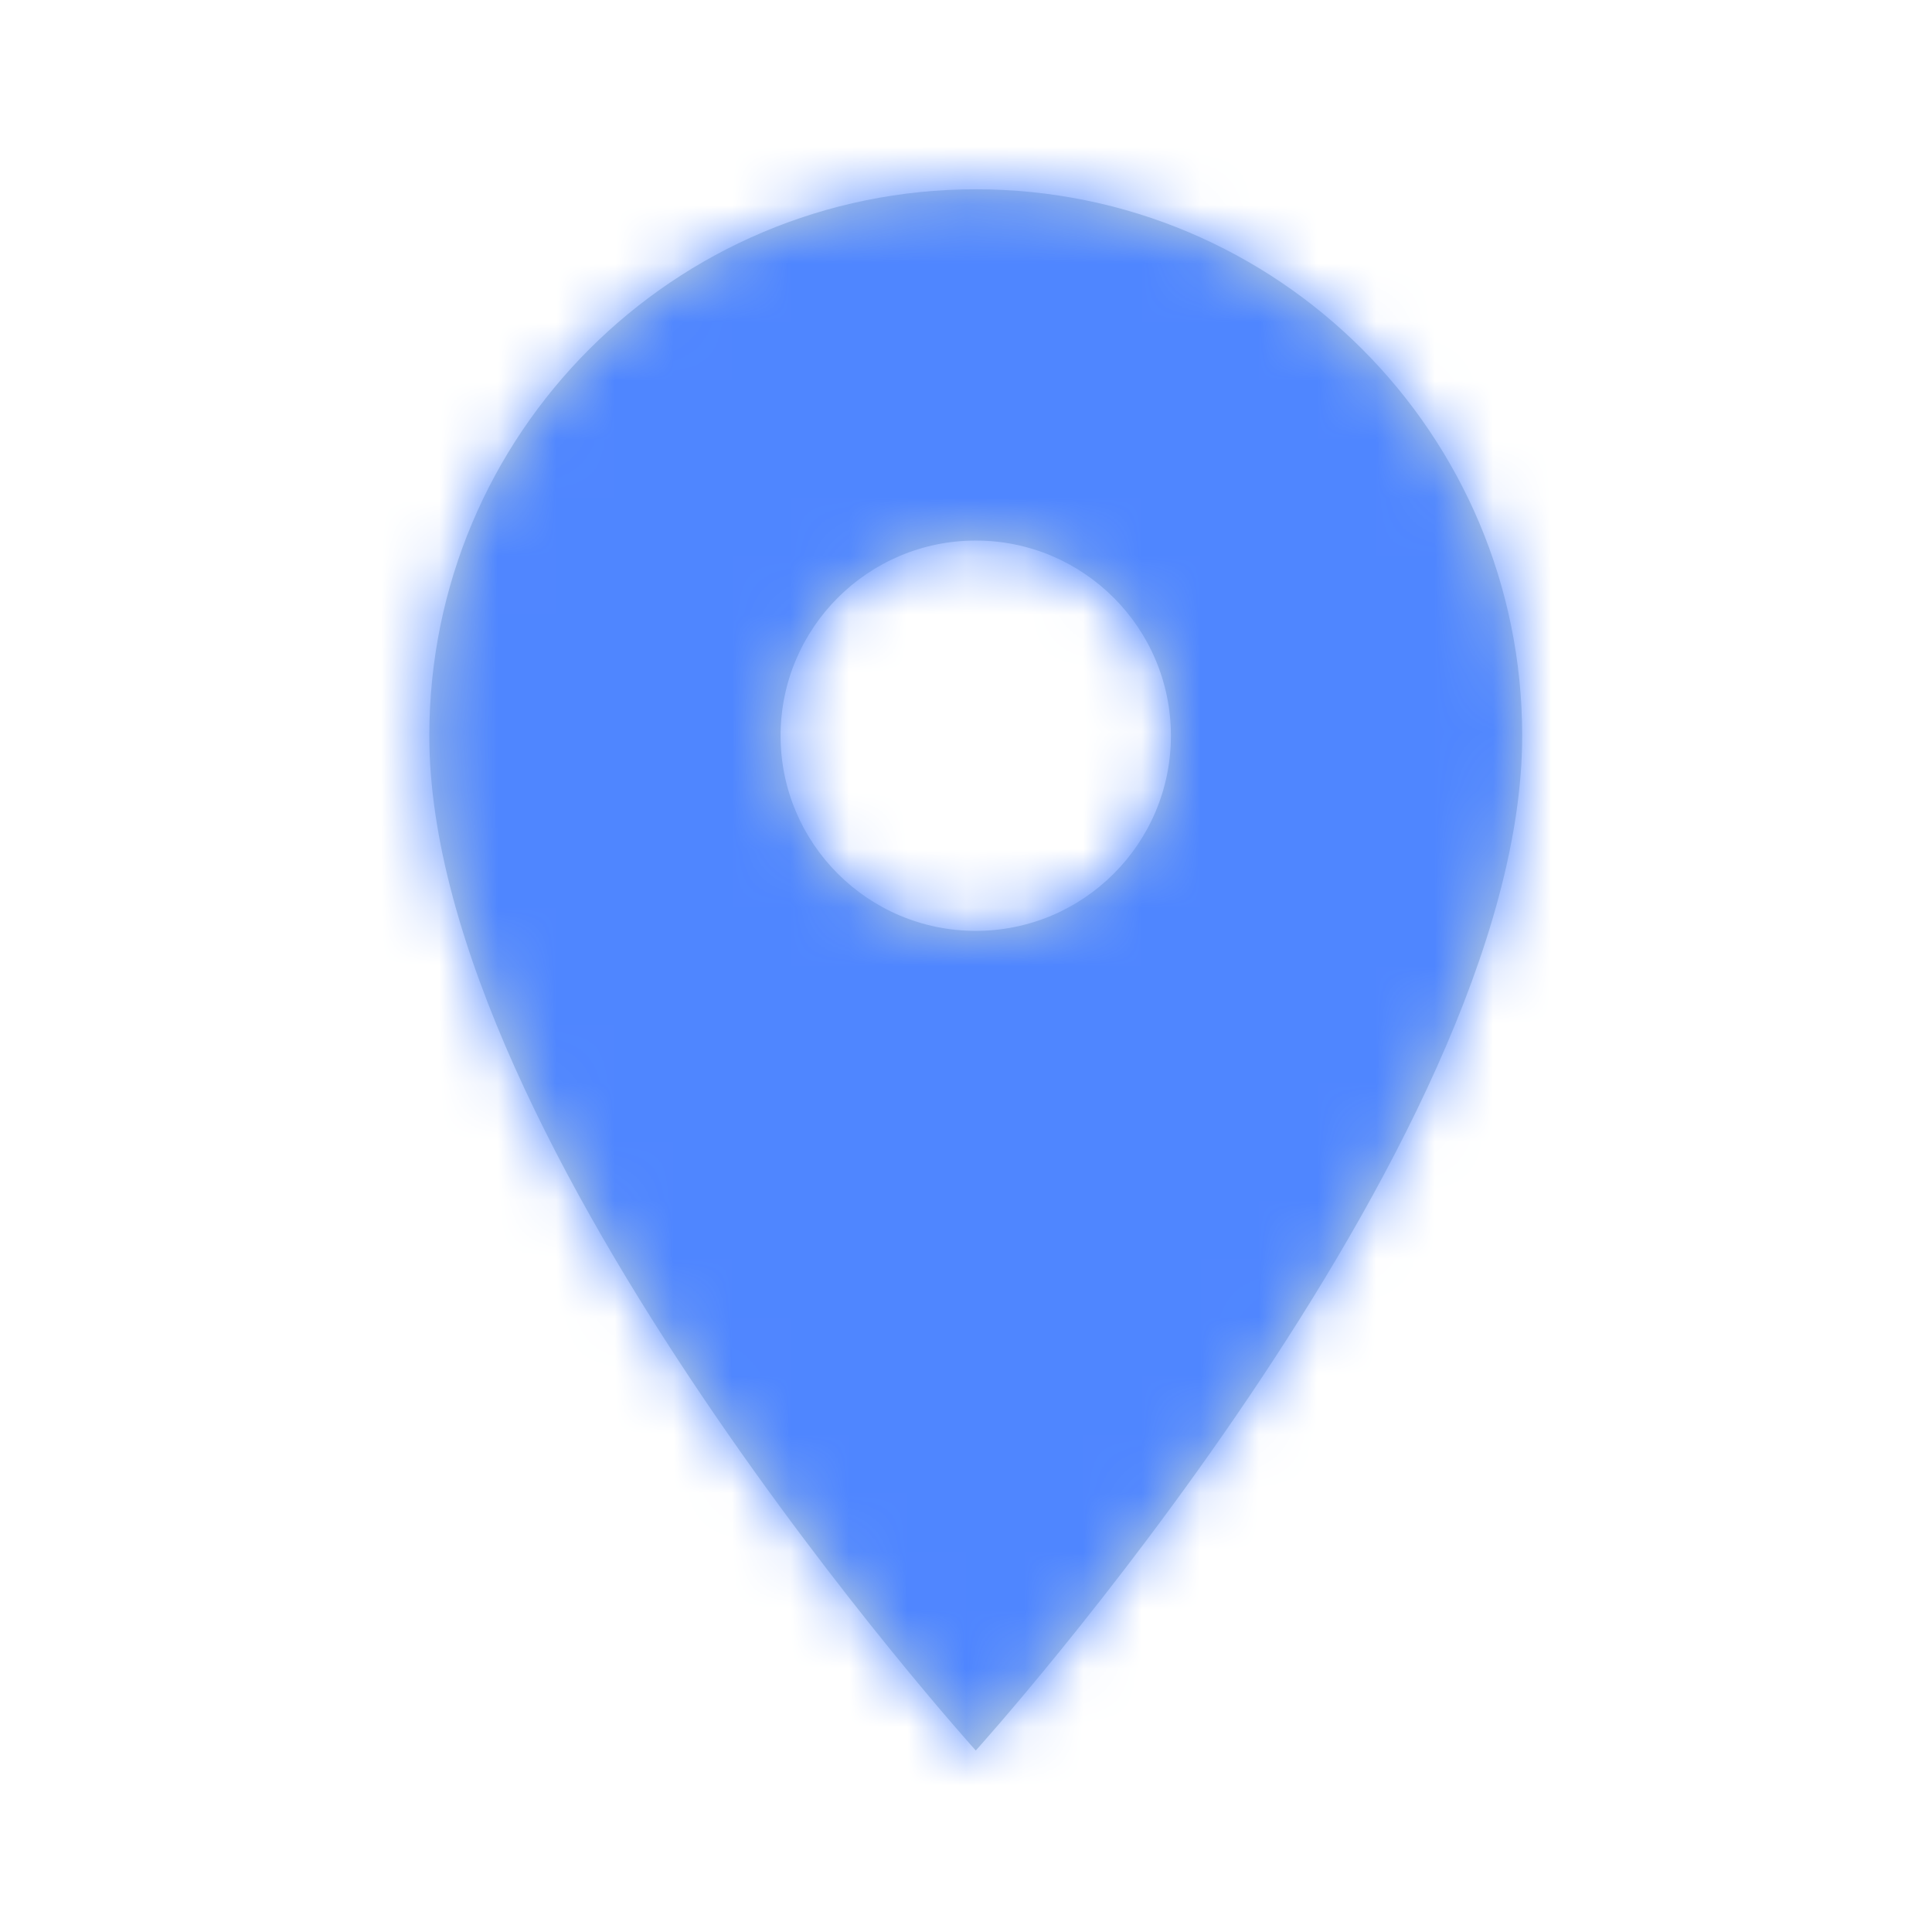 <svg width="33" height="33" viewBox="0 0 33 33" fill="none" xmlns="http://www.w3.org/2000/svg">
<path fill-rule="evenodd" clip-rule="evenodd" d="M16.667 3.233C11.507 3.233 7.333 7.407 7.333 12.567C7.333 19.567 16.667 29.9 16.667 29.9C16.667 29.9 26 19.567 26 12.567C26 7.407 21.827 3.233 16.667 3.233ZM16.667 15.9C14.827 15.9 13.333 14.407 13.333 12.567C13.333 10.727 14.827 9.233 16.667 9.233C18.507 9.233 20 10.727 20 12.567C20 14.407 18.507 15.9 16.667 15.9Z" fill="#C2D1D9"/>
<mask id="mask0_2_5461" style="mask-type:luminance" maskUnits="userSpaceOnUse" x="7" y="3" width="19" height="27">
<path fill-rule="evenodd" clip-rule="evenodd" d="M16.667 3.233C11.507 3.233 7.333 7.407 7.333 12.567C7.333 19.567 16.667 29.9 16.667 29.9C16.667 29.9 26 19.567 26 12.567C26 7.407 21.827 3.233 16.667 3.233ZM16.667 15.9C14.827 15.9 13.333 14.407 13.333 12.567C13.333 10.727 14.827 9.233 16.667 9.233C18.507 9.233 20 10.727 20 12.567C20 14.407 18.507 15.9 16.667 15.9Z" fill="white"/>
</mask>
<g mask="url(#mask0_2_5461)">
<rect x="0.667" y="0.567" width="32" height="32" fill="#4F86FF"/>
</g>
</svg>
